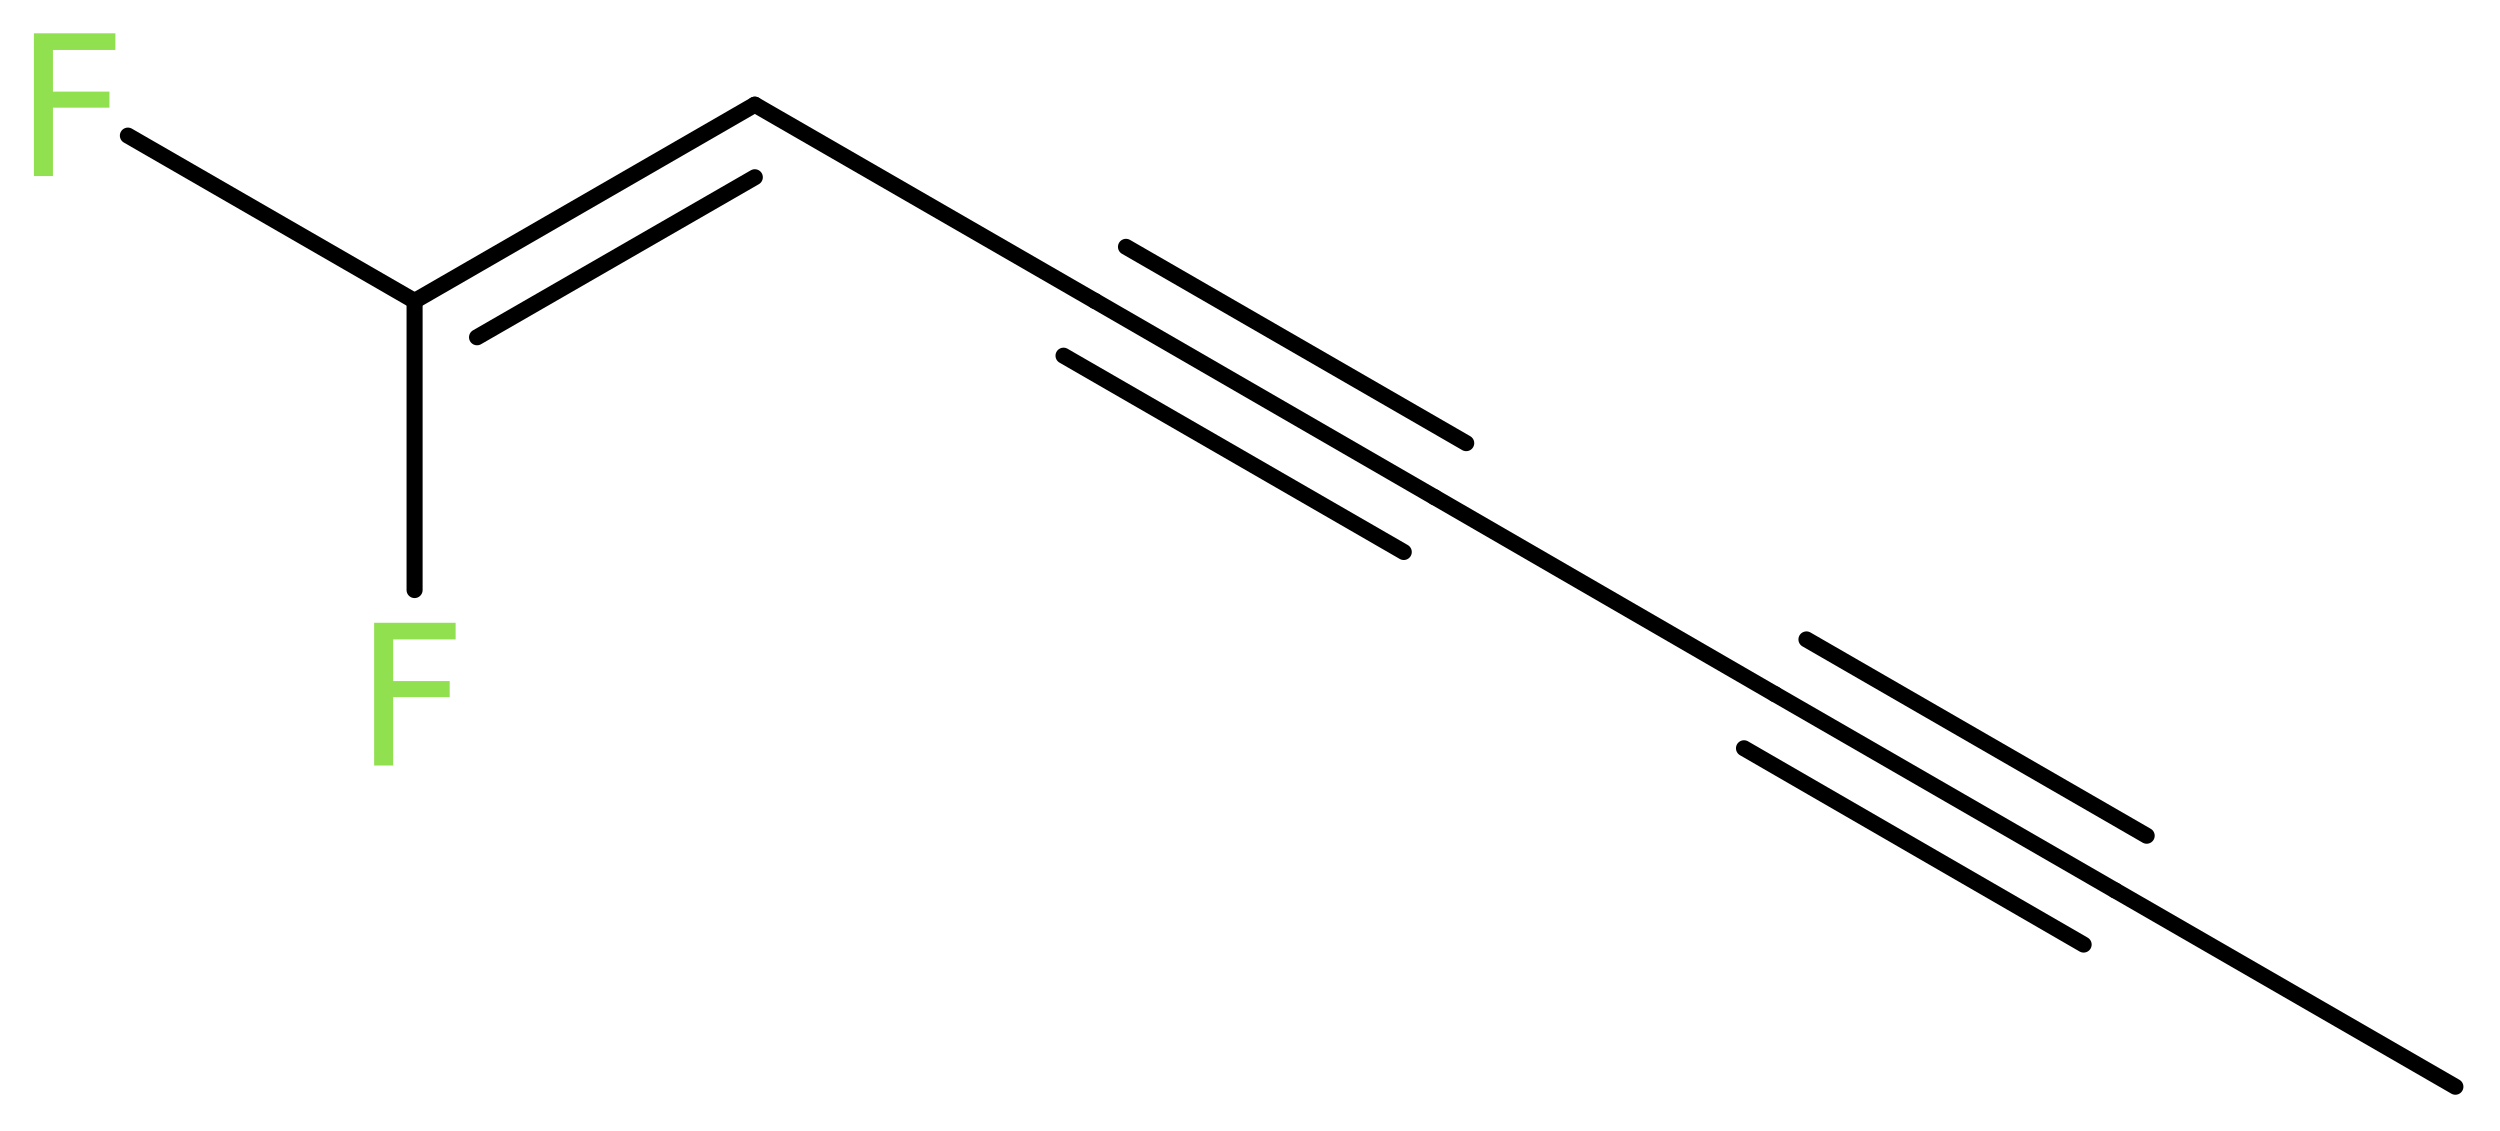 <?xml version='1.0' encoding='UTF-8'?>
<!DOCTYPE svg PUBLIC "-//W3C//DTD SVG 1.1//EN" "http://www.w3.org/Graphics/SVG/1.1/DTD/svg11.dtd">
<svg version='1.2' xmlns='http://www.w3.org/2000/svg' xmlns:xlink='http://www.w3.org/1999/xlink' width='42.03mm' height='19.02mm' viewBox='0 0 42.03 19.02'>
  <desc>Generated by the Chemistry Development Kit (http://github.com/cdk)</desc>
  <g stroke-linecap='round' stroke-linejoin='round' stroke='#000000' stroke-width='.27' fill='#90E050'>
    <rect x='.0' y='.0' width='43.0' height='20.0' fill='#FFFFFF' stroke='none'/>
    <g id='mol1' class='mol'>
      <line id='mol1bnd1' class='bond' x1='41.28' y1='18.27' x2='35.56' y2='14.97'/>
      <g id='mol1bnd2' class='bond'>
        <line x1='35.56' y1='14.97' x2='29.84' y2='11.67'/>
        <line x1='35.03' y1='15.88' x2='29.32' y2='12.58'/>
        <line x1='36.09' y1='14.05' x2='30.37' y2='10.75'/>
      </g>
      <line id='mol1bnd3' class='bond' x1='29.84' y1='11.67' x2='24.12' y2='8.36'/>
      <g id='mol1bnd4' class='bond'>
        <line x1='24.12' y1='8.36' x2='18.41' y2='5.06'/>
        <line x1='23.6' y1='9.28' x2='17.88' y2='5.98'/>
        <line x1='24.65' y1='7.45' x2='18.93' y2='4.15'/>
      </g>
      <line id='mol1bnd5' class='bond' x1='18.41' y1='5.06' x2='12.69' y2='1.76'/>
      <g id='mol1bnd6' class='bond'>
        <line x1='12.69' y1='1.76' x2='6.97' y2='5.06'/>
        <line x1='12.69' y1='2.98' x2='8.02' y2='5.67'/>
      </g>
      <line id='mol1bnd7' class='bond' x1='6.97' y1='5.06' x2='2.15' y2='2.28'/>
      <line id='mol1bnd8' class='bond' x1='6.97' y1='5.06' x2='6.97' y2='9.92'/>
      <path id='mol1atm8' class='atom' d='M.56 .56h1.38v.28h-1.05v.7h.95v.27h-.95v1.15h-.32v-2.4z' stroke='none'/>
      <path id='mol1atm9' class='atom' d='M6.28 10.47h1.38v.28h-1.05v.7h.95v.27h-.95v1.15h-.32v-2.4z' stroke='none'/>
    </g>
  </g>
</svg>

